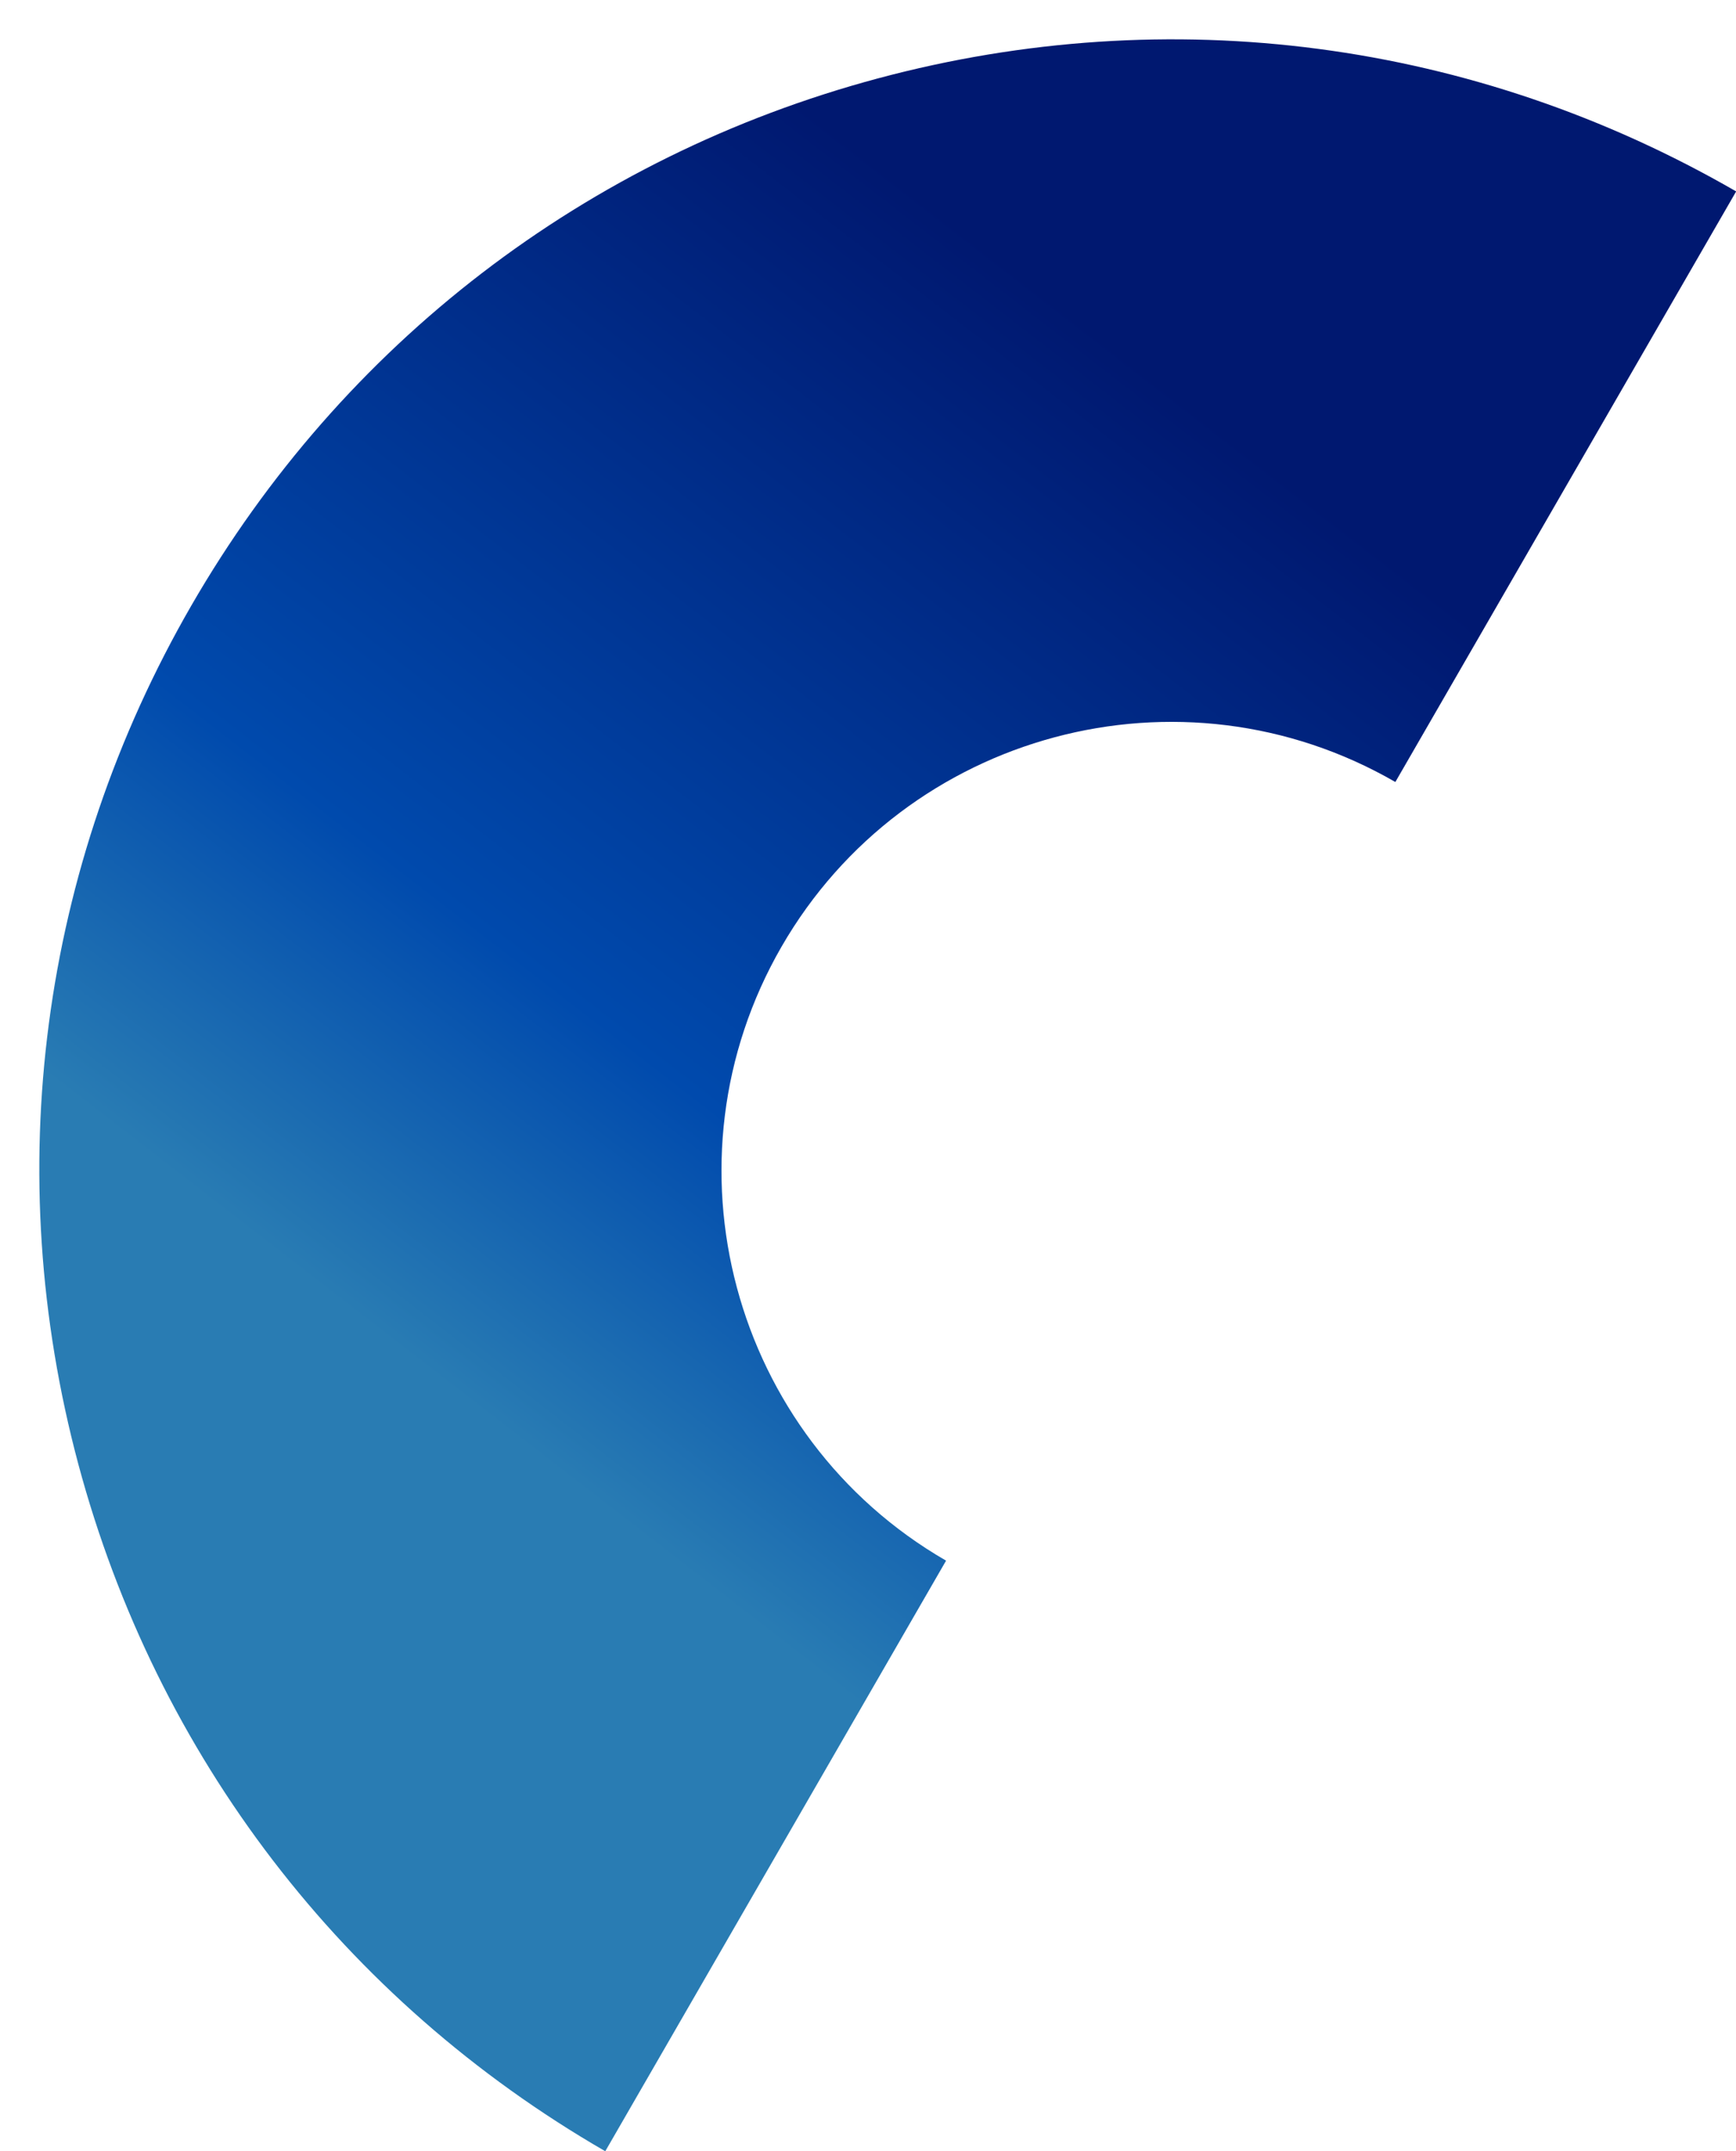 <?xml version="1.0" encoding="UTF-8" standalone="no"?><svg xmlns="http://www.w3.org/2000/svg" xmlns:xlink="http://www.w3.org/1999/xlink" fill="#000000" height="410.1" preserveAspectRatio="xMidYMid meet" version="1" viewBox="-7.5 -7.5 331.1 410.1" width="331.1" zoomAndPan="magnify"><linearGradient gradientUnits="userSpaceOnUse" id="a" x1="237.613" x2="39.628" xlink:actuate="onLoad" xlink:show="other" xlink:type="simple" y1="34.912" y2="290.921"><stop offset="0.119" stop-color="#001870"/><stop offset="0.619" stop-color="#004aad"/><stop offset="0.844" stop-color="#297cb3"/></linearGradient><path d="M323.63,28.99l-65,112.58c-40.92-23.63-93.43-9.55-117.06,31.37 c-23.63,40.92-9.55,93.43,31.37,117.06l-65,112.58c-49.9-28.81-85.58-75.32-100.5-130.97c-14.91-55.65-7.26-113.78,21.55-163.67 c28.81-49.9,75.32-85.59,130.97-100.5C215.61-7.47,273.74,0.18,323.63,28.99z" fill="url(#a)"/></svg>